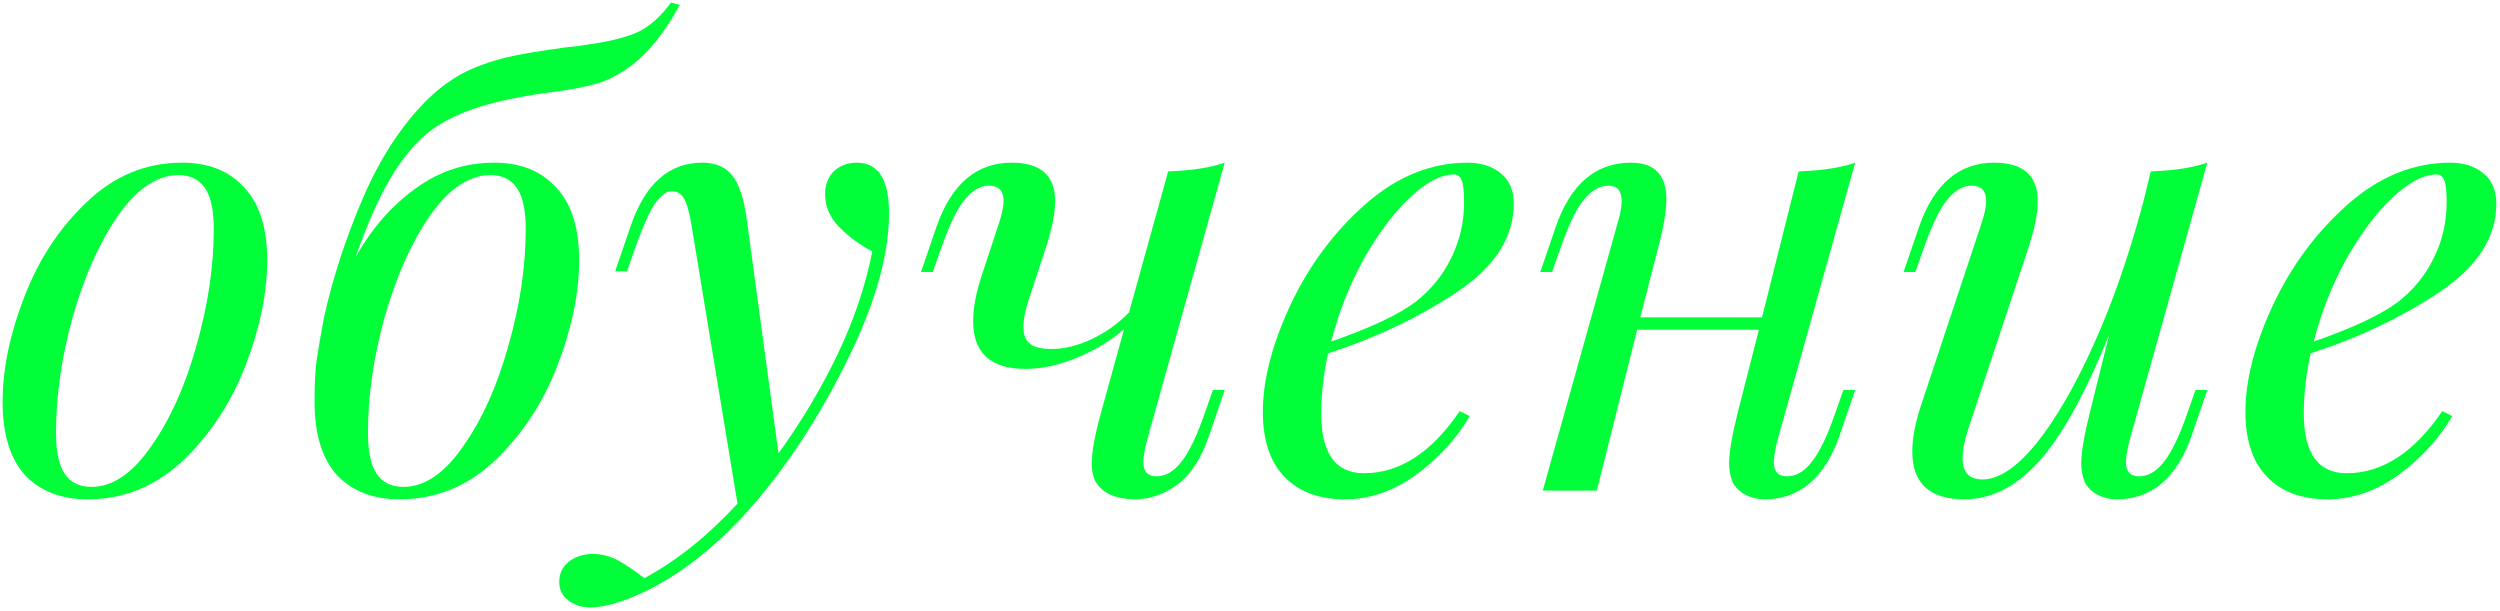 <?xml version="1.0" encoding="UTF-8"?> <svg xmlns="http://www.w3.org/2000/svg" width="479" height="117" viewBox="0 0 479 117" fill="none"> <path d="M0.499 76.983C0.499 70.716 1.887 64.012 4.664 56.872C7.441 49.653 11.447 43.584 16.683 38.665C21.919 33.667 27.988 31.168 34.89 31.168C39.967 31.168 43.934 32.755 46.79 35.928C49.725 39.022 51.193 43.663 51.193 49.851C51.193 56.118 49.805 62.862 47.028 70.081C44.251 77.221 40.245 83.29 35.009 88.288C29.773 93.207 23.704 95.666 16.802 95.666C11.725 95.666 7.718 94.119 4.783 91.025C1.927 87.852 0.499 83.171 0.499 76.983ZM34.176 33.548C30.13 33.548 26.282 36.126 22.633 41.283C19.063 46.44 16.167 52.905 13.946 60.68C11.804 68.375 10.733 75.793 10.733 82.933C10.733 86.503 11.288 89.121 12.399 90.787C13.51 92.453 15.215 93.286 17.516 93.286C21.562 93.286 25.37 90.708 28.94 85.551C32.589 80.394 35.485 73.968 37.627 66.273C39.848 58.498 40.959 51.041 40.959 43.901C40.959 40.331 40.404 37.713 39.293 36.047C38.182 34.381 36.477 33.548 34.176 33.548Z" fill="#00FF38"></path> <path d="M130.242 0.942C127.386 6.178 124.332 10.026 121.079 12.485C119.175 13.913 117.271 14.984 115.367 15.698C113.463 16.333 110.964 16.888 107.87 17.364L105.252 17.721C101.603 18.197 98.311 18.792 95.376 19.506C90.774 20.617 86.966 22.124 83.951 24.028C80.937 25.932 78.16 28.867 75.621 32.834C73.083 36.801 70.584 42.275 68.124 49.256C71.219 43.782 75.026 39.419 79.549 36.166C84.07 32.834 89.108 31.168 94.662 31.168C99.739 31.168 103.705 32.755 106.561 35.928C109.497 39.022 110.964 43.663 110.964 49.851C110.964 56.118 109.576 62.862 106.799 70.081C104.023 77.221 100.016 83.29 94.781 88.288C89.544 93.207 83.475 95.666 76.573 95.666C71.496 95.666 67.49 94.119 64.555 91.025C61.699 87.852 60.27 83.171 60.27 76.983V76.864C60.27 73.849 60.389 71.311 60.627 69.248C60.945 67.106 61.421 64.329 62.056 60.918C63.721 53.381 66.181 45.805 69.433 38.189C72.686 30.573 76.732 24.306 81.572 19.387C83.634 17.324 85.856 15.619 88.236 14.27C90.695 12.921 93.71 11.811 97.279 10.938C99.659 10.383 103.467 9.748 108.703 9.034C109.893 8.955 111.401 8.756 113.225 8.439C117.113 7.884 120.167 7.09 122.388 6.059C124.61 4.948 126.672 3.084 128.576 0.466L130.242 0.942ZM93.948 33.548C89.901 33.548 86.054 36.126 82.404 41.283C78.835 46.44 75.939 52.905 73.718 60.68C71.576 68.375 70.504 75.793 70.504 82.933C70.504 86.503 71.06 89.121 72.171 90.787C73.281 92.453 74.987 93.286 77.287 93.286C81.334 93.286 85.141 90.708 88.712 85.551C92.361 80.394 95.257 73.968 97.398 66.273C99.62 58.498 100.73 51.041 100.73 43.901C100.73 40.331 100.175 37.713 99.064 36.047C97.954 34.381 96.248 33.548 93.948 33.548Z" fill="#00FF38"></path> <path d="M164.152 31.168C168.277 31.168 170.34 34.381 170.34 40.807C170.34 48.344 168 57.07 163.319 66.987C158.638 76.904 153.164 85.789 146.897 93.643C139.519 102.846 131.705 109.43 123.454 113.397C119.249 115.38 115.798 116.372 113.101 116.372C111.435 116.372 110.047 115.936 108.936 115.063C107.746 114.19 107.151 113 107.151 111.493C107.151 109.827 107.786 108.518 109.055 107.566C110.324 106.614 111.832 106.138 113.577 106.138C115.243 106.138 116.83 106.535 118.337 107.328C119.924 108.201 121.629 109.351 123.454 110.779C129.642 107.447 135.592 102.687 141.304 96.499L132.498 43.187C132.101 40.728 131.625 39.022 131.07 38.07C130.515 37.118 129.721 36.642 128.69 36.642C127.659 36.642 126.588 37.435 125.477 39.022C124.446 40.529 123.176 43.385 121.669 47.59L120.122 51.993H117.861L120.836 43.306C123.613 35.214 128.174 31.168 134.521 31.168C137.06 31.168 138.964 31.961 140.233 33.548C141.582 35.135 142.534 37.991 143.089 42.116L149.158 86.86C153.521 80.831 157.29 74.524 160.463 67.939C163.636 61.275 165.858 54.69 167.127 48.185C164.747 46.916 162.645 45.369 160.82 43.544C158.995 41.64 158.083 39.538 158.083 37.237C158.083 35.412 158.638 33.945 159.749 32.834C160.939 31.723 162.407 31.168 164.152 31.168Z" fill="#00FF38"></path> <path d="M232.392 74.722H234.653L231.678 83.409C230.171 87.852 228.108 91.025 225.49 92.929C222.951 94.754 220.254 95.666 217.398 95.666C215.732 95.666 214.225 95.388 212.876 94.833C211.607 94.278 210.655 93.484 210.02 92.453C209.465 91.58 209.187 90.351 209.187 88.764C209.187 86.543 209.782 83.29 210.972 79.006L215.375 63.06C212.836 65.281 209.822 67.106 206.331 68.534C202.92 69.962 199.627 70.676 196.454 70.676C189.79 70.676 186.458 67.622 186.458 61.513C186.458 58.974 187.013 56.039 188.124 52.707L191.337 42.949C191.972 41.045 192.289 39.577 192.289 38.546C192.289 36.563 191.337 35.571 189.433 35.571C187.846 35.571 186.299 36.483 184.792 38.308C183.364 40.053 181.857 43.187 180.27 47.709L178.723 52.112H176.462L179.437 43.425C182.293 35.254 187.093 31.168 193.836 31.168C199.389 31.168 202.166 33.627 202.166 38.546C202.166 40.926 201.531 44.02 200.262 47.828L197.287 56.872C196.494 59.173 196.097 61.116 196.097 62.703C196.097 64.21 196.533 65.281 197.406 65.916C198.279 66.551 199.627 66.868 201.452 66.868C203.911 66.868 206.49 66.233 209.187 64.964C211.884 63.695 214.264 61.989 216.327 59.847L223.824 32.834C228.346 32.675 231.956 32.12 234.653 31.168L219.897 83.885C219.342 85.948 219.064 87.495 219.064 88.526C219.064 90.351 219.897 91.263 221.563 91.263C223.308 91.263 224.895 90.351 226.323 88.526C227.83 86.622 229.338 83.488 230.845 79.125L232.392 74.722Z" fill="#00FF38"></path> <path d="M290.036 39.022C290.036 45.448 286.427 51.081 279.207 55.92C271.988 60.759 263.737 64.686 254.455 67.701C253.583 71.668 253.146 75.515 253.146 79.244C253.146 86.86 255.883 90.668 261.357 90.668C268.18 90.668 274.289 86.701 279.683 78.768L281.587 79.72C279.049 84.083 275.598 87.852 271.234 91.025C266.95 94.119 262.428 95.666 257.668 95.666C252.75 95.666 248.902 94.238 246.125 91.382C243.349 88.526 241.96 84.361 241.96 78.887C241.96 72.858 243.706 66.075 247.196 58.538C250.766 50.922 255.566 44.456 261.595 39.141C267.625 33.826 274.17 31.168 281.23 31.168C283.769 31.168 285.871 31.842 287.537 33.191C289.203 34.54 290.036 36.483 290.036 39.022ZM278.612 33.429C276.074 33.429 273.218 34.936 270.044 37.951C266.95 40.886 264.015 44.813 261.238 49.732C258.541 54.651 256.478 59.887 255.05 65.44C262.587 62.822 267.982 60.283 271.234 57.824C274.17 55.523 276.431 52.747 278.017 49.494C279.683 46.162 280.516 42.592 280.516 38.784C280.516 36.642 280.358 35.214 280.04 34.5C279.723 33.786 279.247 33.429 278.612 33.429Z" fill="#00FF38"></path> <path d="M353.191 74.722H355.452L352.477 83.409C349.621 91.58 344.821 95.666 338.078 95.666C336.809 95.666 335.619 95.388 334.508 94.833C333.397 94.278 332.564 93.484 332.009 92.453C331.533 91.342 331.295 90.113 331.295 88.764C331.295 86.701 331.85 83.449 332.961 79.006L337.007 63.179H313.683L305.948 94H295.595L309.875 42.949C310.43 41.124 310.708 39.657 310.708 38.546C310.708 36.563 309.875 35.571 308.209 35.571C306.464 35.571 304.837 36.523 303.33 38.427C301.902 40.252 300.434 43.346 298.927 47.709L297.38 52.112H295.119L298.094 43.425C300.95 35.254 305.75 31.168 312.493 31.168C317.015 31.168 319.276 33.508 319.276 38.189C319.276 40.49 318.721 43.703 317.61 47.828L314.278 60.799H337.602L344.623 32.834C349.145 32.675 352.755 32.12 355.452 31.168L340.696 83.885C340.141 85.948 339.863 87.495 339.863 88.526C339.863 90.351 340.696 91.263 342.362 91.263C344.107 91.263 345.694 90.351 347.122 88.526C348.629 86.622 350.137 83.488 351.644 79.125L353.191 74.722Z" fill="#00FF38"></path> <path d="M420.656 74.722H422.917L419.942 83.409C417.086 91.58 412.287 95.666 405.543 95.666C404.274 95.666 403.084 95.388 401.973 94.833C400.863 94.278 400.03 93.484 399.474 92.453C398.998 91.342 398.76 90.113 398.76 88.764C398.76 86.701 399.316 83.449 400.426 79.006L404.115 64.131C399.514 75.476 395.032 83.568 390.668 88.407C386.305 93.246 381.545 95.666 376.388 95.666C369.724 95.666 366.392 92.612 366.392 86.503C366.392 83.964 366.948 81.029 368.058 77.697L379.601 42.949C380.236 41.045 380.553 39.577 380.553 38.546C380.553 36.563 379.601 35.571 377.697 35.571C376.111 35.571 374.564 36.483 373.056 38.308C371.628 40.053 370.121 43.187 368.534 47.709L366.987 52.112H364.726L367.701 43.425C370.557 35.254 375.357 31.168 382.1 31.168C387.654 31.168 390.43 33.627 390.43 38.546C390.43 40.926 389.796 44.02 388.526 47.828L377.221 81.862C376.428 84.242 376.031 86.225 376.031 87.812C376.031 90.509 377.301 91.858 379.839 91.858C382.933 91.858 386.345 89.597 390.073 85.075C393.802 80.474 397.491 74.127 401.14 66.035C404.79 57.943 407.963 48.82 410.66 38.665L412.088 32.834C416.61 32.675 420.22 32.12 422.917 31.168L408.161 83.885C407.606 85.948 407.328 87.495 407.328 88.526C407.328 90.351 408.161 91.263 409.827 91.263C411.573 91.263 413.159 90.351 414.587 88.526C416.095 86.622 417.602 83.488 419.109 79.125L420.656 74.722Z" fill="#00FF38"></path> <path d="M478.298 39.022C478.298 45.448 474.688 51.081 467.469 55.92C460.25 60.759 451.999 64.686 442.717 67.701C441.844 71.668 441.408 75.515 441.408 79.244C441.408 86.86 444.145 90.668 449.619 90.668C456.442 90.668 462.55 86.701 467.945 78.768L469.849 79.72C467.31 84.083 463.859 87.852 459.496 91.025C455.212 94.119 450.69 95.666 445.93 95.666C441.011 95.666 437.164 94.238 434.387 91.382C431.61 88.526 430.222 84.361 430.222 78.887C430.222 72.858 431.967 66.075 435.458 58.538C439.028 50.922 443.828 44.456 449.857 39.141C455.886 33.826 462.431 31.168 469.492 31.168C472.031 31.168 474.133 31.842 475.799 33.191C477.465 34.54 478.298 36.483 478.298 39.022ZM466.874 33.429C464.335 33.429 461.479 34.936 458.306 37.951C455.212 40.886 452.277 44.813 449.5 49.732C446.803 54.651 444.74 59.887 443.312 65.44C450.849 62.822 456.243 60.283 459.496 57.824C462.431 55.523 464.692 52.747 466.279 49.494C467.945 46.162 468.778 42.592 468.778 38.784C468.778 36.642 468.619 35.214 468.302 34.5C467.985 33.786 467.509 33.429 466.874 33.429Z" fill="#00FF38"></path> </svg> 
